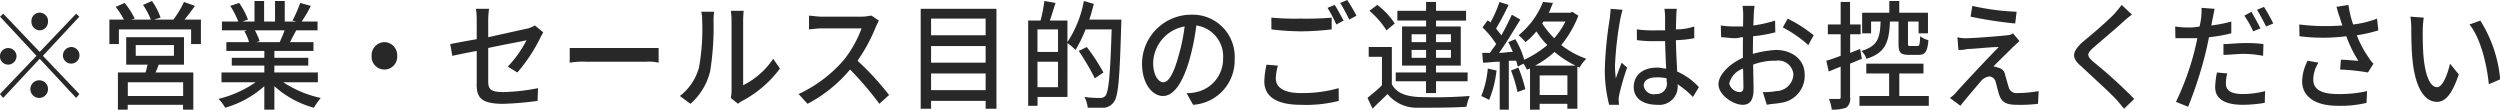 <svg xmlns="http://www.w3.org/2000/svg" width="255.25" height="11.2"><path data-name="※営業・セールス目的のご連絡はお控えください" d="M4.055 3.1a.876.876 0 00.846-.9.848.848 0 10-1.692 0 .875.875 0 00.846.9zm0 2.2L.334 1.4l-.327.3 3.721 4-3.733 3.9.327.4 3.733-4 3.721 4 .327-.4-3.721-3.9 3.721-4-.327-.3zm-2.368.4a.848.848 0 10-.846.9.876.876 0 00.846-.9zm4.736 0a.847.847 0 10.846-.9.875.875 0 00-.846.9zM4.055 8.2a.9.9 0 10.846.9.875.875 0 00-.846-.9zm14.64 1.6H13.05V8.4h5.649v1.4zm-4.837-5.2h3.9v1.1h-3.9V4.6zm4.927 2V3.8h-5.9v2.8h2.188c-.068.2-.136.6-.215.8h-2.819v3.8h1v-.5h5.649v.5h1.049V7.4H15.88c.1-.2.215-.5.327-.8h2.571zm.057-4.6c.338-.4.71-.9 1.06-1.4L18.785.2A9.936 9.936 0 0117.703 2H15.73l.665-.2a6.8 6.8 0 00-.88-1.7l-.913.4a7.5 7.5 0 01.8 1.5h-2l.349-.1A7.43 7.43 0 0012.725.3l-.913.4a9.472 9.472 0 01.845 1.3h-1.488v2.5h.97V3h7.374v1.5h1V2h-1.68zm10.22 1.1c-.147.4-.327.8-.5 1.2h-2.379l.327-.1a6.551 6.551 0 00-.485-1.1h3.033zm3.394 5.3v-1h-4.443v-.7h3.462v-.8h-3.462v-.7h3.992v-.9h-2.39c.191-.4.417-.8.631-1.2h2.176v-.9h-1.623a12.589 12.589 0 00.936-1.6L30.652.3a13.932 13.932 0 01-.789 1.8l.428.1h-1.218V.1h-.992v2.1h-1.116V.1h-.981v2.1h-1.241l.575-.2a7.3 7.3 0 00-.9-1.7l-.913.3a8.273 8.273 0 01.823 1.6h-1.669v.9h2.56l-.271.1a4.28 4.28 0 01.474 1.1H23.11v.9h3.879v.7h-3.326v.8h3.326v.7h-4.375v1h3.484a11.457 11.457 0 01-3.8 1.7 3.486 3.486 0 01.688.9 10.222 10.222 0 004-2.2v2.4h1.026V8.8a9.9 9.9 0 004.037 2.2 7.768 7.768 0 01.7-1 11.154 11.154 0 01-3.822-1.6h3.529zm6.792-4.1a1.341 1.341 0 00-1.308 1.4 1.311 1.311 0 102.616 0 1.34 1.34 0 00-1.306-1.4zm9.42 4.3c0 1.3.383 2 2.7 2a32.241 32.241 0 003.518-.3l.045-1.3a19.925 19.925 0 01-3.54.4c-1.3 0-1.545-.3-1.545-1.1V4.9c1.826-.4 3.653-.7 3.913-.8a11.141 11.141 0 01-1.917 2.7l.981.6a16.617 16.617 0 002.323-3.5c.09-.2.225-.4.315-.6l-.845-.7a4.159 4.159 0 01-.688.3c-.485.1-2.289.5-4.082.9V2.1a7.608 7.608 0 01.09-1.2h-1.342a7.7 7.7 0 01.079 1.2V4c-1.161.2-2.188.4-2.706.5l.214 1.2c.462-.1 1.409-.3 2.492-.5v3.4zm9.5-3.7v1.5a8.233 8.233 0 011.681-.1h6.134a4.42 4.42 0 011.263.1V4.9h-9.078zM74.613 10l.744.6a1.411 1.411 0 01.429-.3A11.512 11.512 0 0079.631 7l-.688-1a7.908 7.908 0 01-3.067 2.7V2.1a9.14 9.14 0 01.056-1h-1.308c0 .1.068.5.068 1v7.1a3.924 3.924 0 01-.081.8zm-5.2-.2l1.082.8a6.437 6.437 0 002.007-3.3 28.536 28.536 0 00.35-5.2 8.6 8.6 0 01.056-.9H71.6a3.5 3.5 0 01.091.9 21.822 21.822 0 01-.327 4.8 5.46 5.46 0 01-1.951 2.9zm20.312-7.7l-.733-.5c-.191 0-.564.1-.981.1h-4.183c-.35 0-1-.1-1.229-.1V3c.18 0 .789-.1 1.229-.1h4.138a11.7 11.7 0 01-1.793 3.2 13.734 13.734 0 01-4.634 3.5l.913 1a14.479 14.479 0 004.341-3.5 32.355 32.355 0 012.989 3.5l.992-.9a27.707 27.707 0 00-3.225-3.5 16.694 16.694 0 001.849-3.4c.079-.2.252-.5.327-.7zm5.338 7.1V7.5h5.57v1.7h-5.57zm5.57-4.5v1.7h-5.57V4.7h5.57zm0-2.8v1.7h-5.57V1.9h5.57zm-6.63-1v10.2h1.06v-.8h5.57v.8h1.105V.9h-7.735zm11.923 8V6.3h2.1v2.6h-2.1zm2.1-5.9v2.3h-2.1V3h2.1zm3.191-1c.181-.5.327-1.1.463-1.6l-1.015-.3a11.451 11.451 0 01-1.68 4.2V2.1h-1.8c.181-.5.395-1.2.587-1.8l-1.139-.2a15.706 15.706 0 01-.395 2h-1.263v8.7h.959v-.9h3.056V4.4a6.669 6.669 0 01.823.7 14.187 14.187 0 001.026-2.1h2.661c-.147 4.6-.293 6.4-.654 6.8a.69.69 0 01-.474.2 12.045 12.045 0 01-1.657-.1 2.744 2.744 0 01.338 1.1h1.7a1.389 1.389 0 00.981-.6c.451-.6.586-2.4.744-7.9.011-.1.011-.5.011-.5h-3.27zm1.444 5.4a19.865 19.865 0 00-1.7-2.6l-.823.4a24.854 24.854 0 011.646 2.8zm13.4-1.4a4.292 4.292 0 00-4.421-4.5 5.03 5.03 0 00-5.04 5c0 2 1.026 3.3 2.142 3.3s2.053-1.4 2.729-3.8a24.2 24.2 0 00.677-3.4 3.193 3.193 0 012.729 3.4 3.451 3.451 0 01-2.729 3.4 3.1 3.1 0 01-1 .1l.666 1.2a4.533 4.533 0 004.244-4.7zm-8.322.4a3.875 3.875 0 013.214-3.7 19.191 19.191 0 01-.621 3c-.518 1.9-1.048 2.7-1.556 2.7-.488 0-1.04-.7-1.04-2zm12.069-4.6V3a26.25 26.25 0 003.022.2 27.837 27.837 0 003.135-.2V1.8a30.2 30.2 0 01-3.135.1 27.257 27.257 0 01-3.025-.1zm.666 4.9l-1.162-.1a8.665 8.665 0 00-.225 1.7c0 1.6 1.308 2.4 3.732 2.4a13.412 13.412 0 003.868-.4l-.011-1.3a13.529 13.529 0 01-3.891.5c-1.736 0-2.526-.6-2.526-1.5a5.454 5.454 0 01.212-1.3zm5.8-6.2l-.733.3a15.713 15.713 0 01.9 1.7l.744-.4c-.235-.4-.635-1.2-.918-1.6zm1.285-.5l-.722.3c.316.5.677 1.2.925 1.7l.733-.4a16.805 16.805 0 00-.945-1.6zm6.567 5.9v-.8h1.477v.8h-1.477zm0-2.4h1.477v.8h-1.477v-.8zm4.014 0v.8h-1.522v-.8h1.522zm0 2.4h-1.522v-.8h1.522v.8zm-2.537 3.6h1.015V8.3h3.225v-.9h-3.225v-.7h2.526v-4h-2.526v-.6h3.067v-1h-3.067V.2h-1.015v.9h-2.932v1h2.932v.6h-2.453v4h2.447v.7h-3.09v.9h3.09v1.2zm-3.2-7.1a7.629 7.629 0 00-1.782-1.9l-.8.6a8.864 8.864 0 011.737 2zm-.3 2.4h-2.357v1h1.353v2.9c-.473.5-1.026.9-1.477 1.3l.519 1.1c.553-.6 1.049-1 1.522-1.5a3.857 3.857 0 003.056 1.4c1.308 0 3.7 0 5-.1a6.8 6.8 0 01.338-1.1 47.969 47.969 0 01-5.323.1c-1.251-.1-2.142-.4-2.627-1.3V4.8zm9.8 2.2a9.6 9.6 0 01-.665 2.8c.214.1.631.3.8.4a10.813 10.813 0 00.756-3zm2.368.2a13.156 13.156 0 01.665 2.2l.8-.3a15 15 0 00-.71-2.2zm2.458-.5a9.448 9.448 0 001.985-1.4 10.164 10.164 0 002.154 1.4h-4.139zm.474 3v-2h2.83v2h-2.83zm.372-7.5h2.255a7.548 7.548 0 01-1.15 1.7 9.494 9.494 0 01-1.218-1.5zm2.943-1l-.18.1h-2.21c.157-.3.3-.7.428-1l-1.015-.1a8.389 8.389 0 01-2.492 3.4 5.066 5.066 0 01.7.7 6.526 6.526 0 001.117-1.1 8.076 8.076 0 001.116 1.4 10.552 10.552 0 01-2.357 1.5 8.566 8.566 0 00-.913-2.1l-.711.3c.158.3.316.7.463 1-.485 0-.959.1-1.41.1.733-1 1.545-2.4 2.177-3.4l-.869-.5c-.282.6-.665 1.4-1.071 2.1-.147-.2-.338-.4-.541-.7a23.747 23.747 0 001.274-2.4l-.925-.3a13.15 13.15 0 01-.924 2.1.54.54 0 00-.305-.2l-.507.7a9.193 9.193 0 011.4 1.7c-.214.3-.44.6-.643.9h-.789l.09 1c.508 0 1.083-.1 1.7-.1v4.9h.929v-5h.744a3.963 3.963 0 01.169.6l.587-.3c.146.2.281.5.349.6.1 0 .214-.1.316-.1v4.2h.981v-.6h2.83v.5h1.024V6.8l.226.1a3.747 3.747 0 01.688-.9 9 9 0 01-2.56-1.4 10.823 10.823 0 001.748-3zm7.311 7.5c0-.5.53-.8 1.285-.8a3.657 3.657 0 011.049.1v.3a1.05 1.05 0 01-1.094 1.3 1.024 1.024 0 01-1.251-.9zm3.383-7.8h-1.274a6.539 6.539 0 01.067.8v1.4h-.936a12.524 12.524 0 01-1.95-.1l.011 1.1a12.459 12.459 0 001.928.1h.947c.023.9.068 2 .113 2.8-.293 0-.6-.1-.913-.1-1.511 0-2.4.8-2.4 2 0 1.1.891 1.8 2.413 1.8a1.878 1.878 0 002.064-2.1 9.451 9.451 0 011.567 1.3l.609-1a6.637 6.637 0 00-2.222-1.6c-.033-.9-.112-2-.124-3.2a11.091 11.091 0 001.872-.2V2.7a5.692 5.692 0 01-1.872.3c.012-.5.023-1 .034-1.3s.021-.5.055-.8zm-5.537.1l-1.229-.1c-.011.3-.056.7-.09 1a38.953 38.953 0 00-.5 5 14.043 14.043 0 00.44 3.8h1c-.011-.2-.022-.4-.034-.5a2.505 2.505 0 01.057-.5 23.911 23.911 0 01.812-2.8l-.564-.5c-.181.5-.429 1.1-.587 1.6a9.422 9.422 0 01-.09-1.3 34.554 34.554 0 01.553-4.8c.041-.2.154-.7.221-.9zm13.479-.4h-1.24a8.014 8.014 0 01.067.9c0 .2-.011.7-.011 1.2h-.778a8.786 8.786 0 01-1.5-.1l.034 1.2c.372 0 .8.1 1.489.1.214 0 .462-.1.744-.1-.011.5-.011.9-.011 1.3v.8c-1.331.6-2.492 1.7-2.492 2.7 0 1.1 1.5 2.1 2.48 2.1.666 0 1.105-.4 1.105-1.6 0-.5-.033-1.5-.045-2.5a6.111 6.111 0 012.312-.4 1.542 1.542 0 011.8 1.4 1.783 1.783 0 01-1.77 1.7 6.019 6.019 0 01-1.353.1l.406 1.3c.417-.1.924-.1 1.432-.2a2.786 2.786 0 002.435-2.9c0-1.5-1.263-2.5-2.943-2.5a10.816 10.816 0 00-2.345.4v-.4c0-.4.011-.9.022-1.4a14.723 14.723 0 002.267-.4l-.023-1.2a12.825 12.825 0 01-2.221.5c.022-.4.034-.8.045-1.1s.049-.7.083-.9zm3.372 1.3l-.5.9a12.865 12.865 0 012.6 1.8l.553-1a14.492 14.492 0 00-2.664-1.7zm-5.965 6.6A2.178 2.178 0 01177.97 7c.011.8.034 1.5.034 1.9s-.158.5-.383.5a1.141 1.141 0 01-1.071-.9zm17.279-6.3v2.2c0 1 .2 1.2 1.082 1.2h.97c.654 0 .9-.3 1-1.5a2.373 2.373 0 01-.846-.4c-.034.9-.079 1-.282 1h-.7c-.226 0-.259 0-.259-.3V2.2h1.082v1.2h.959V1.3h-2.932V.1h-1.015v1.2h-2.774v2.1h.913V2.2h.97c-.056 1.7-.3 2.5-1.951 3a2.036 2.036 0 01.508.8c1.95-.6 2.311-1.7 2.4-3.8h.868zM190.096 6l-.18-1-1.015.4V3.5h1.071v-1h-1.082V.2h-.959v2.3h-1.308v1h1.308v2.2c-.552.2-1.06.4-1.466.5l.248 1.1 1.218-.5v3.1c0 .2-.056.2-.2.2h-.992a3.981 3.981 0 01.282 1.1 4.533 4.533 0 001.466-.2 1.133 1.133 0 00.406-1.1V6.5zm3.823 3.8V7.5h2.469v-1h-5.841v1h2.334v2.3h-3.031v1h7.082v-1h-3.022zm7.457-9.2l-.18 1.1a42.4 42.4 0 004.555.7l.147-1.2a24.723 24.723 0 01-4.533-.6zm4.815 3.6l-.665-.8a1.046 1.046 0 01-.575.2c-.891.1-3.485.3-4.082.3a3.1 3.1 0 01-1.015-.1l.1 1.3a3.438 3.438 0 00.936-.1c.677 0 2.335-.2 3.18-.2-1.082 1.1-3.811 4-4.319 4.6a2.964 2.964 0 01-.665.6l1.071.8c.7-.9 1.76-2.1 2.165-2.6a1.453 1.453 0 01.79-.4.731.731 0 01.654.6c.09.3.248 1 .361 1.3.259.8.823 1 1.8 1a14.748 14.748 0 002.154-.1l.067-1.3a12.689 12.689 0 01-2.165.2.791.791 0 01-.891-.6c-.112-.3-.248-.9-.36-1.2a.879.879 0 00-.778-.8.717.717 0 00-.429-.1c.35-.4 1.522-1.5 2-2 .148-.1.407-.4.655-.6zm11.483-2.7l-1.048-1c-.147.2-.474.6-.733.9-.767.8-2.4 2.2-3.27 2.9-1.072 1-1.184 1.6-.091 2.5 1.049 1 2.729 2.5 3.485 3.3.293.3.586.7.857 1l1.026-1a46.905 46.905 0 00-4.184-3.8c-.665-.6-.665-.8-.022-1.4.8-.7 2.357-2 3.112-2.7.215-.2.575-.5.857-.7zm9.736 6l-1.06-.1a8.439 8.439 0 00-.181 1.5c0 1.2.993 1.8 2.831 1.8a13.926 13.926 0 002.232-.2l.034-1.2a8.8 8.8 0 01-2.255.3c-1.444 0-1.748-.5-1.748-1.1a4.494 4.494 0 01.136-1zM226.124.9l-1.353-.1a5.614 5.614 0 01-.045 1.1c-.023.2-.079.5-.147.8a4.348 4.348 0 01-1.116.1 6.918 6.918 0 01-1.376-.1l.023 1.2h2.244c-.079.4-.181.8-.271 1.2a27.854 27.854 0 01-1.917 5.3l1.241.5a40.656 40.656 0 001.781-5.5c.124-.5.248-1.1.35-1.6a16.215 16.215 0 002.278-.4V2.2a13.82 13.82 0 01-2.041.4c.045-.2.09-.5.135-.7s.14-.7.203-1zm.891 3.6v1.1c.71 0 1.4-.1 2.131-.1a11.259 11.259 0 011.917.2l.034-1.2a12.972 12.972 0 00-1.973-.1c-.733 0-1.511.1-2.12.1zm2.864-3.3l-.733.4a9.485 9.485 0 01.9 1.6l.744-.3c-.234-.5-.64-1.2-.922-1.7zm1.286-.5l-.722.3c.3.5.677 1.2.925 1.7l.733-.3a16.112 16.112 0 00-.951-1.7zm7.705 1c.079.3.181.6.293.9a22.313 22.313 0 01-4.409-.1l.023 1.2a19.009 19.009 0 004.781 0 12.43 12.43 0 001.229 2.5c-.383 0-1.184-.1-1.781-.1l-.079 1a21 21 0 012.841.3l.564-.9a3.293 3.293 0 01-.541-.7 10.42 10.42 0 01-1.162-2.2 14.125 14.125 0 002.2-.5l-.135-1.2a9.885 9.885 0 01-2.436.6 10.6 10.6 0 01-.485-2l-1.218.2c.112.4.225.8.304 1zm-2.142 4.7l-1.117-.2a4.733 4.733 0 00-.563 2.1c0 1.6 1.4 2.5 3.608 2.5a11.074 11.074 0 002.966-.3l.056-1.2a12.238 12.238 0 01-2.954.3c-1.624 0-2.538-.4-2.538-1.5a3.239 3.239 0 01.531-1.7zm10.75-4.6l-1.376-.1a7.978 7.978 0 01.09 1.2c0 .7.012 2.1.124 3.2.305 3.1 1.354 4.3 2.492 4.3.824 0 1.523-.7 2.233-2.8l-.891-1.1c-.259 1.1-.755 2.4-1.319 2.4-.755 0-1.218-1.3-1.387-3.1-.079-1-.09-2-.079-2.7a8.659 8.659 0 01.102-1.3zm5.773.3l-1.116.4c1.139 1.4 1.782 4.1 1.973 6.1l1.162-.5a13.488 13.488 0 00-2.03-6z" fill="#282828" fill-rule="evenodd"/></svg>